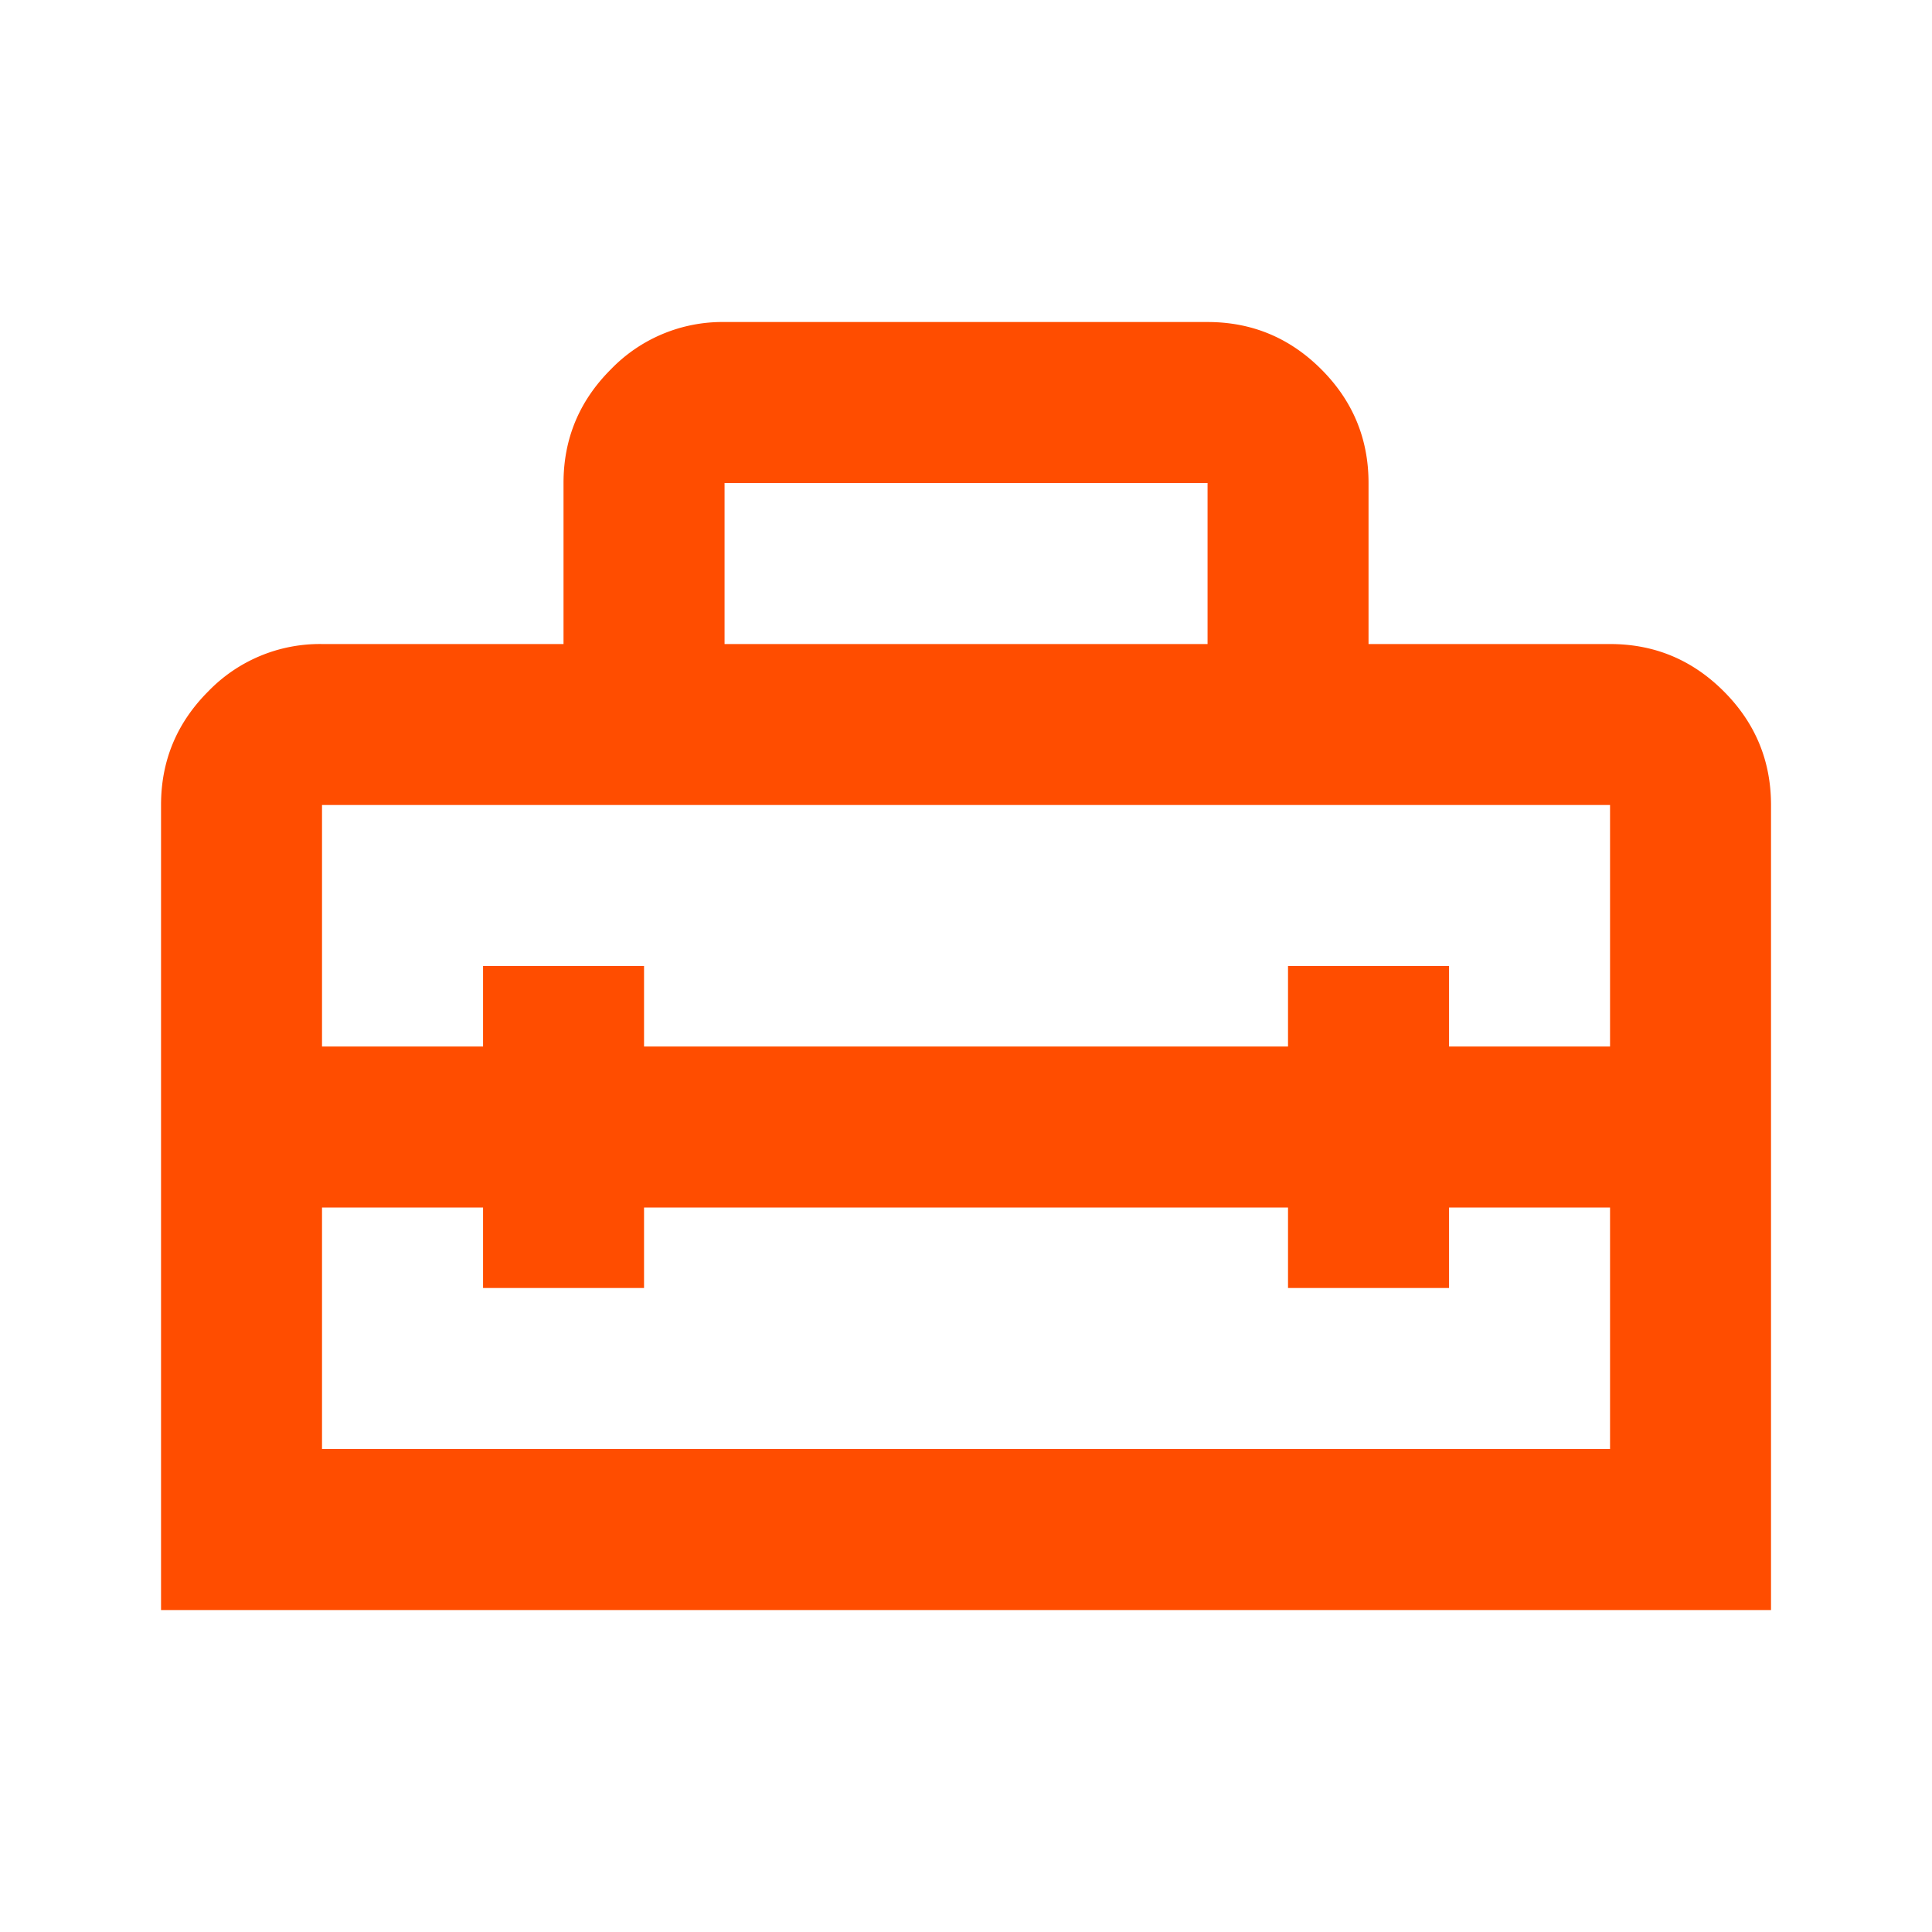 <svg xmlns="http://www.w3.org/2000/svg" width="34" height="34" fill="none"><mask id="a" width="34" height="34" x="0" y="0" maskUnits="userSpaceOnUse" style="mask-type:alpha"><path fill="#D9D9D9" d="M0 0h34v34H0z"/></mask><g mask="url(#a)"><path fill="#FF4D00" d="M2.834 28.334V14.167c0-.78.277-1.446.832-2.001a2.728 2.728 0 0 1 2.001-.832h4.25V8.5c0-.779.278-1.446.833-2a2.728 2.728 0 0 1 2-.833h8.5c.78 0 1.447.277 2.002.832.555.555.832 1.222.832 2.001v2.834h4.25c.78 0 1.446.277 2.001.832.555.555.832 1.222.832 2.001v14.167H2.834ZM5.667 25.5h22.667v-4.25h-2.833v1.417h-2.834V21.25H11.334v1.417H8.501V21.25H5.667v4.25Zm0-11.333v4.25h2.834V17h2.833v1.417h11.333V17h2.834v1.417h2.833v-4.25H5.667Zm7.084-2.833h8.5V8.5h-8.5v2.834Z"/></g></svg>